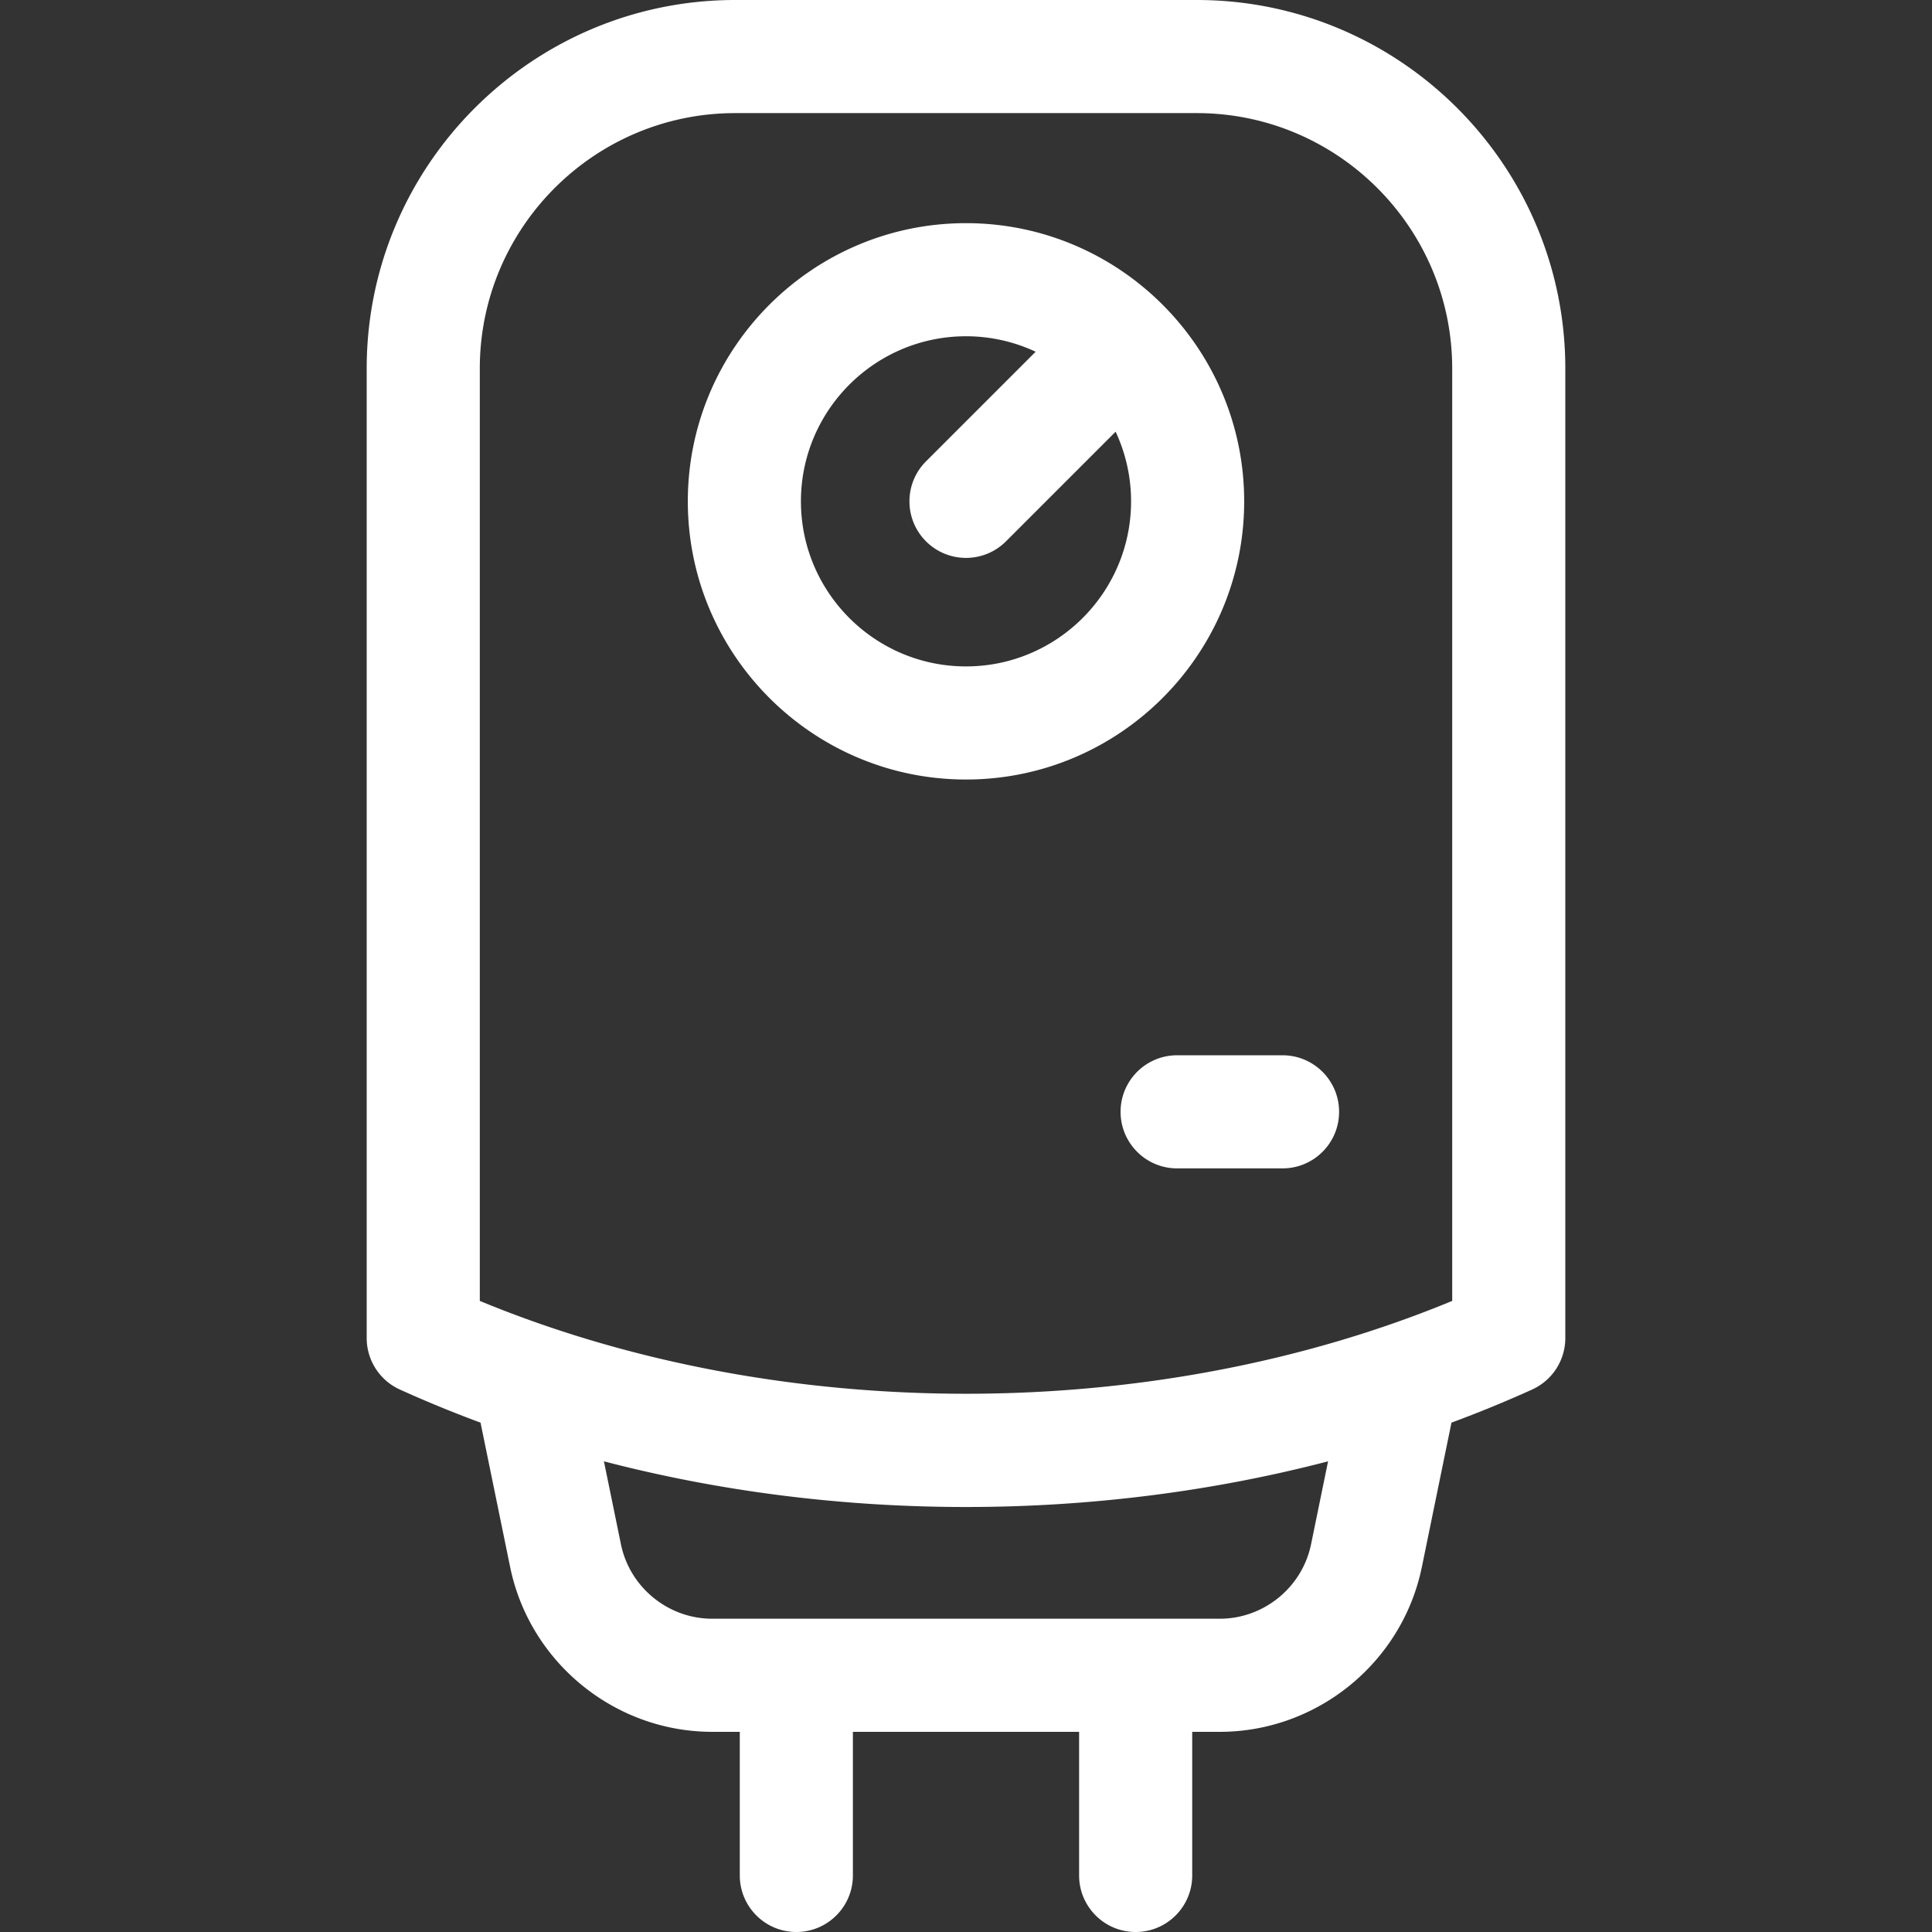 <svg xmlns="http://www.w3.org/2000/svg" xmlns:xlink="http://www.w3.org/1999/xlink" width="512" height="512" x="0" y="0" viewBox="0 0 512.438 512.438" style="enable-background:new 0 0 512 512" xml:space="preserve" class=""><rect x="0" y="0" width="512.438" height="512.438" fill="#333333" stroke="none"/><g><path d="M317.428 0H195.01c-53.9 0-97.75 43.85-97.75 97.749v257.149a15 15 0 0 0 8.81 13.663 324.154 324.154 0 0 0 21.384 8.774l7.849 38.274c5.197 25.343 27.746 43.737 53.617 43.737h7.299v38.09c0 8.284 6.716 15 15 15s15-6.716 15-15v-38.09h60v38.09c0 8.284 6.716 15 15 15s15-6.716 15-15v-38.09h7.299c25.871 0 48.42-18.395 53.617-43.737l7.849-38.274a324.19 324.19 0 0 0 21.385-8.775 15 15 0 0 0 8.81-13.663V97.749C415.178 43.85 371.327 0 317.428 0zM127.26 97.749C127.26 60.393 157.652 30 195.01 30h122.418c37.357 0 67.75 30.393 67.75 67.749v247.302c-79.404 32.834-178.513 32.834-257.918 0zm220.486 311.834c-2.349 11.452-12.538 19.765-24.229 19.765H188.92c-11.691 0-21.88-8.312-24.229-19.765l-4.508-21.984c30.616 7.981 63.07 12.114 96.036 12.114 32.965 0 65.419-4.133 96.035-12.114z" fill="#ffffff" opacity="1" data-original="#000000" class=""></path><path d="M330.002 132.974c0-40.685-33.099-73.783-73.783-73.783s-73.783 33.099-73.783 73.783 33.099 73.783 73.783 73.783 73.783-33.099 73.783-73.783zm-73.783 43.783c-24.142 0-43.783-19.641-43.783-43.783s19.641-43.783 43.783-43.783a43.524 43.524 0 0 1 18.471 4.1l-29.077 29.077c-5.858 5.857-5.858 15.354-.001 21.213a14.952 14.952 0 0 0 10.607 4.394c3.838 0 7.678-1.465 10.606-4.394l29.077-29.076a43.516 43.516 0 0 1 4.1 18.47c0 24.141-19.641 43.782-43.783 43.782zM297.219 294.898c0 8.284 6.716 15 15 15h27.959c8.284 0 15-6.716 15-15s-6.716-15-15-15h-27.959c-8.285 0-15 6.716-15 15z" fill="#ffffff" opacity="1" data-original="#000000" class=""></path></g></svg>